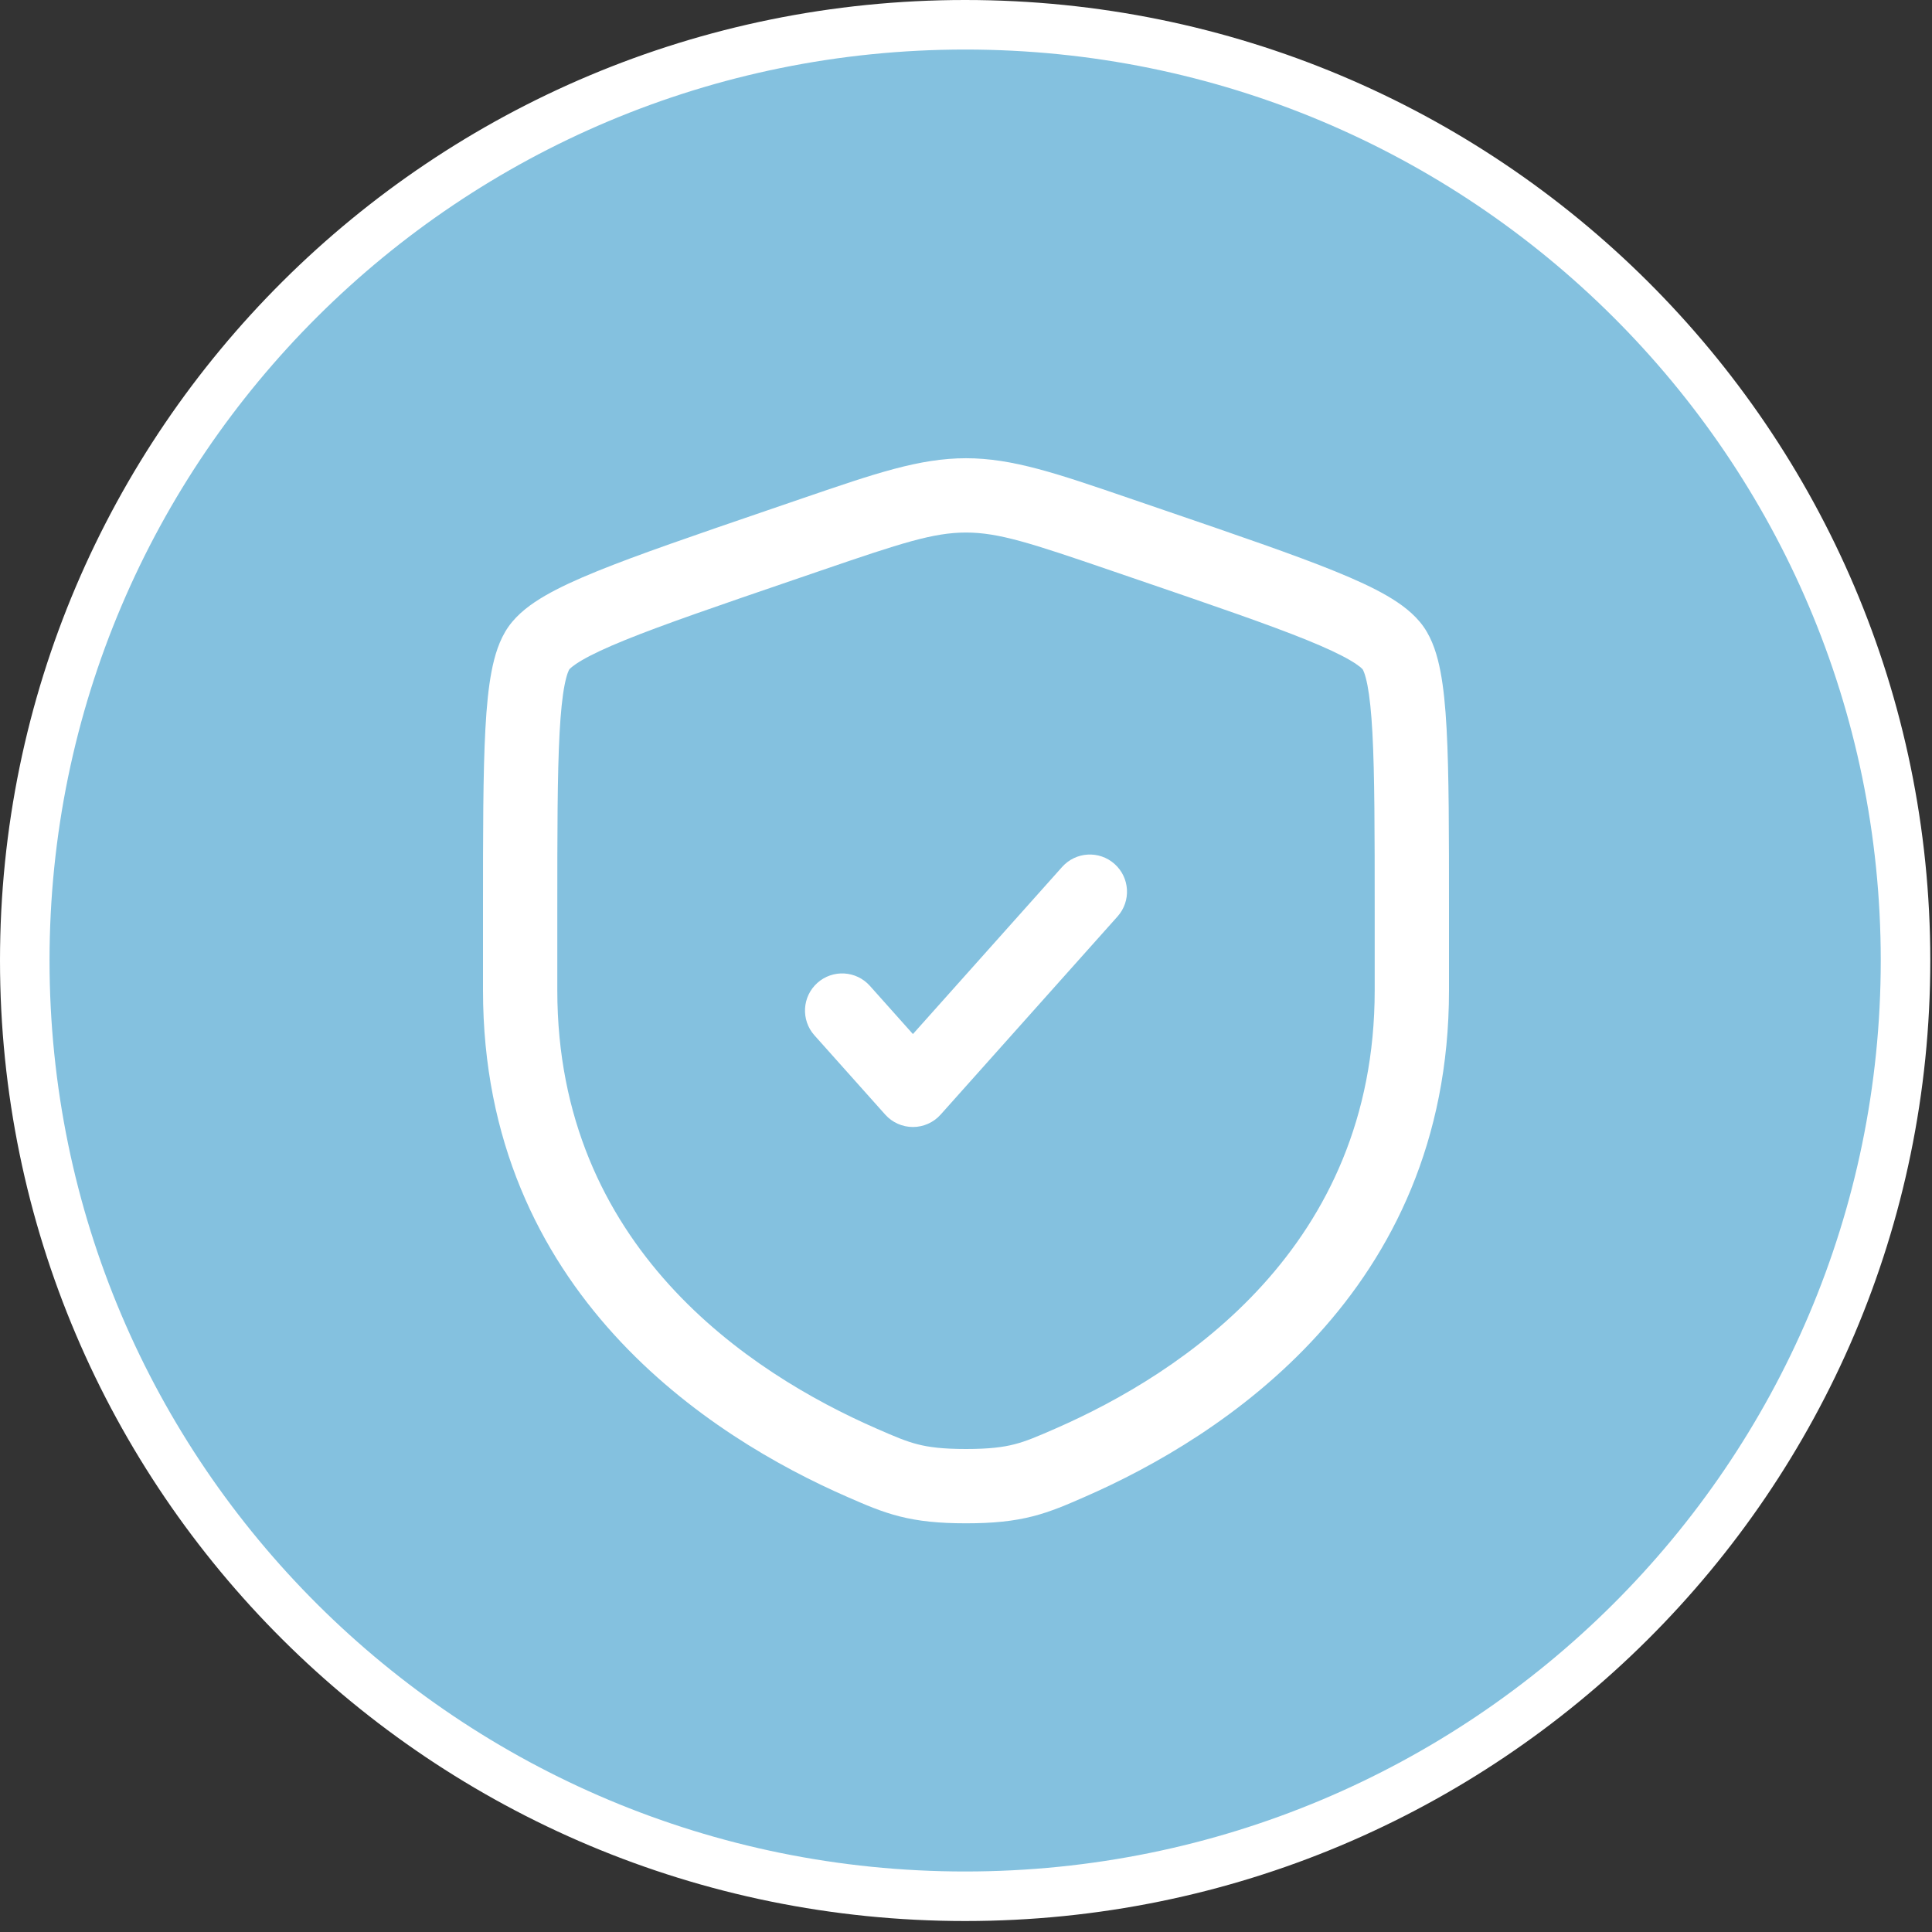 <svg width="78" height="78" viewBox="0 0 78 78" fill="none" xmlns="http://www.w3.org/2000/svg">
<rect x="0" y="0" width="78" height="78" fill="#333333" stroke="none"/>
<path d="M38.966 1C59.938 1 76.931 17.919 76.931 38.778C76.93 59.638 59.938 76.556 38.966 76.557C17.994 76.557 1 59.638 1 38.778C1 17.919 17.994 1 38.966 1Z" fill="#84C1DF" stroke="white" stroke-width="2"/>
<path d="M45.119 36.999C45.671 36.381 45.617 35.433 44.999 34.881C44.381 34.329 43.433 34.383 42.881 35.001L36.857 41.748L35.119 39.801C34.567 39.183 33.619 39.129 33.001 39.681C32.383 40.233 32.329 41.181 32.881 41.799L35.738 44.999C36.023 45.318 36.43 45.5 36.857 45.5C37.284 45.5 37.691 45.318 37.976 44.999L45.119 36.999Z" fill="white"/>
<path fill-rule="evenodd" clip-rule="evenodd" d="M39 18.5C37.125 18.5 35.335 19.113 32.447 20.102L30.992 20.6C28.029 21.614 25.743 22.397 24.106 23.062C23.282 23.397 22.573 23.721 22.002 24.053C21.453 24.372 20.902 24.77 20.527 25.303C20.157 25.83 19.966 26.479 19.846 27.102C19.721 27.751 19.645 28.529 19.597 29.423C19.5 31.197 19.5 33.627 19.5 36.779V39.983C19.5 52.185 28.716 58.035 34.197 60.429L34.251 60.453C34.931 60.75 35.569 61.029 36.303 61.217C37.078 61.415 37.901 61.5 39 61.5C40.099 61.5 40.922 61.415 41.697 61.217C42.431 61.029 43.069 60.75 43.749 60.453L43.803 60.429C49.284 58.035 58.5 52.185 58.5 39.983V36.78C58.5 33.627 58.5 31.197 58.403 29.423C58.355 28.529 58.279 27.751 58.154 27.102C58.034 26.479 57.843 25.83 57.473 25.303C57.098 24.77 56.547 24.372 55.998 24.053C55.427 23.721 54.718 23.397 53.894 23.062C52.257 22.397 49.971 21.614 47.008 20.6L45.553 20.102C42.665 19.113 40.875 18.5 39 18.5ZM33.161 23.029C36.39 21.923 37.684 21.5 39 21.5C40.316 21.5 41.61 21.923 44.839 23.029L45.984 23.421C49.01 24.456 51.216 25.212 52.765 25.841C53.538 26.155 54.098 26.419 54.491 26.647C54.686 26.76 54.819 26.853 54.909 26.925C54.984 26.987 55.013 27.022 55.017 27.027C55.021 27.033 55.046 27.075 55.081 27.173C55.121 27.285 55.165 27.446 55.209 27.67C55.296 28.123 55.362 28.746 55.408 29.586C55.499 31.268 55.5 33.617 55.5 36.833V39.983C55.5 50.333 47.76 55.427 42.602 57.68C41.859 58.005 41.43 58.188 40.953 58.31C40.497 58.427 39.94 58.5 39 58.5C38.06 58.5 37.503 58.427 37.047 58.31C36.57 58.188 36.141 58.005 35.398 57.68C30.24 55.427 22.5 50.333 22.5 39.983V36.833C22.5 33.617 22.501 31.268 22.592 29.586C22.638 28.746 22.704 28.123 22.791 27.67C22.835 27.446 22.879 27.285 22.919 27.173C22.954 27.075 22.979 27.033 22.983 27.027C22.987 27.022 23.016 26.987 23.091 26.925C23.181 26.853 23.314 26.76 23.509 26.647C23.902 26.419 24.462 26.155 25.235 25.841C26.784 25.212 28.99 24.456 32.016 23.421L33.161 23.029Z" fill="white"/>
</svg>
